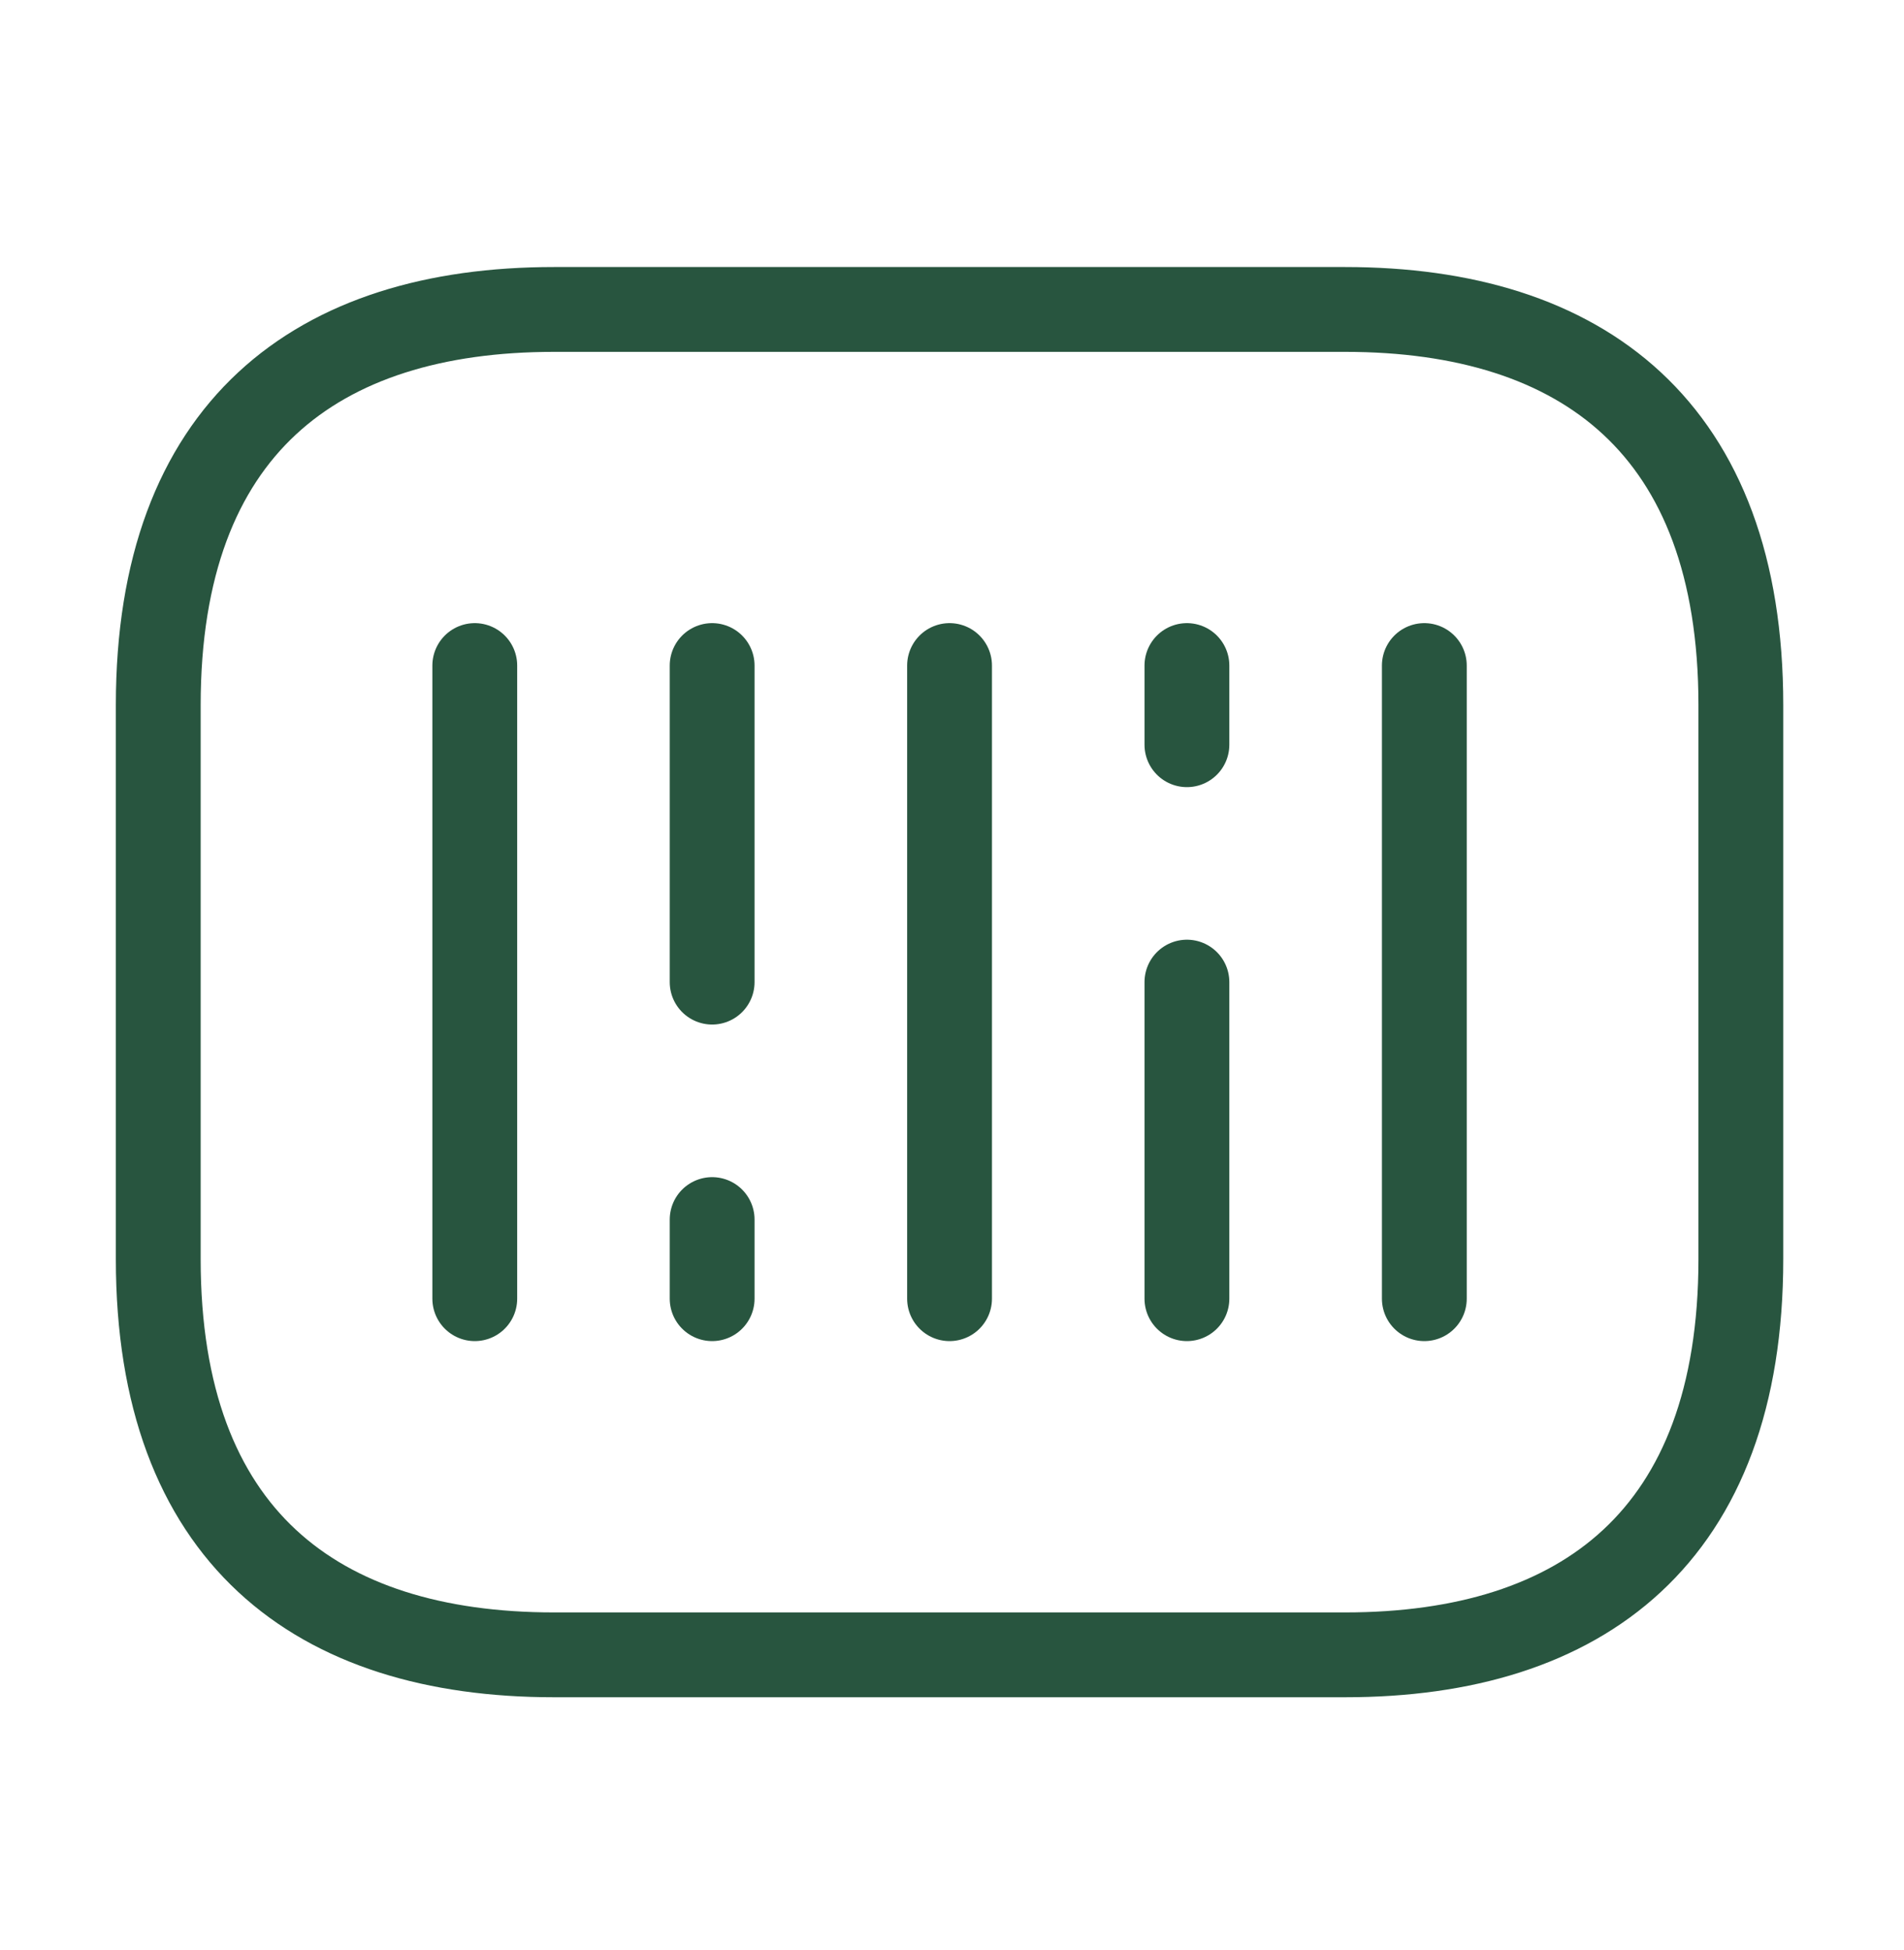 <?xml version="1.0" encoding="UTF-8"?> <svg xmlns="http://www.w3.org/2000/svg" width="42" height="43" viewBox="0 0 42 43" fill="none"><path d="M29.673 36.498H12.219C6.982 36.498 3.491 33.88 3.491 27.771V15.552C3.491 9.443 6.982 6.825 12.219 6.825H29.673C34.91 6.825 38.401 9.443 38.401 15.552V27.771C38.401 33.88 34.91 36.498 29.673 36.498Z" stroke="#28553F" stroke-width="1.871" stroke-miterlimit="10" stroke-linecap="round" stroke-linejoin="round"></path><path d="M10.473 14.679V28.643" stroke="#28553F" stroke-width="1.871" stroke-miterlimit="10" stroke-linecap="round" stroke-linejoin="round"></path><path d="M15.709 14.679V21.661" stroke="#28553F" stroke-width="1.871" stroke-miterlimit="10" stroke-linecap="round" stroke-linejoin="round"></path><path d="M15.709 26.898V28.643" stroke="#28553F" stroke-width="1.871" stroke-miterlimit="10" stroke-linecap="round" stroke-linejoin="round"></path><path d="M26.182 14.679V16.425" stroke="#28553F" stroke-width="1.871" stroke-miterlimit="10" stroke-linecap="round" stroke-linejoin="round"></path><path d="M20.946 14.679V28.643" stroke="#28553F" stroke-width="1.871" stroke-miterlimit="10" stroke-linecap="round" stroke-linejoin="round"></path><path d="M26.182 21.661V28.643" stroke="#28553F" stroke-width="1.871" stroke-miterlimit="10" stroke-linecap="round" stroke-linejoin="round"></path><path d="M31.419 14.679V28.643" stroke="#28553F" stroke-width="1.871" stroke-miterlimit="10" stroke-linecap="round" stroke-linejoin="round"></path></svg> 